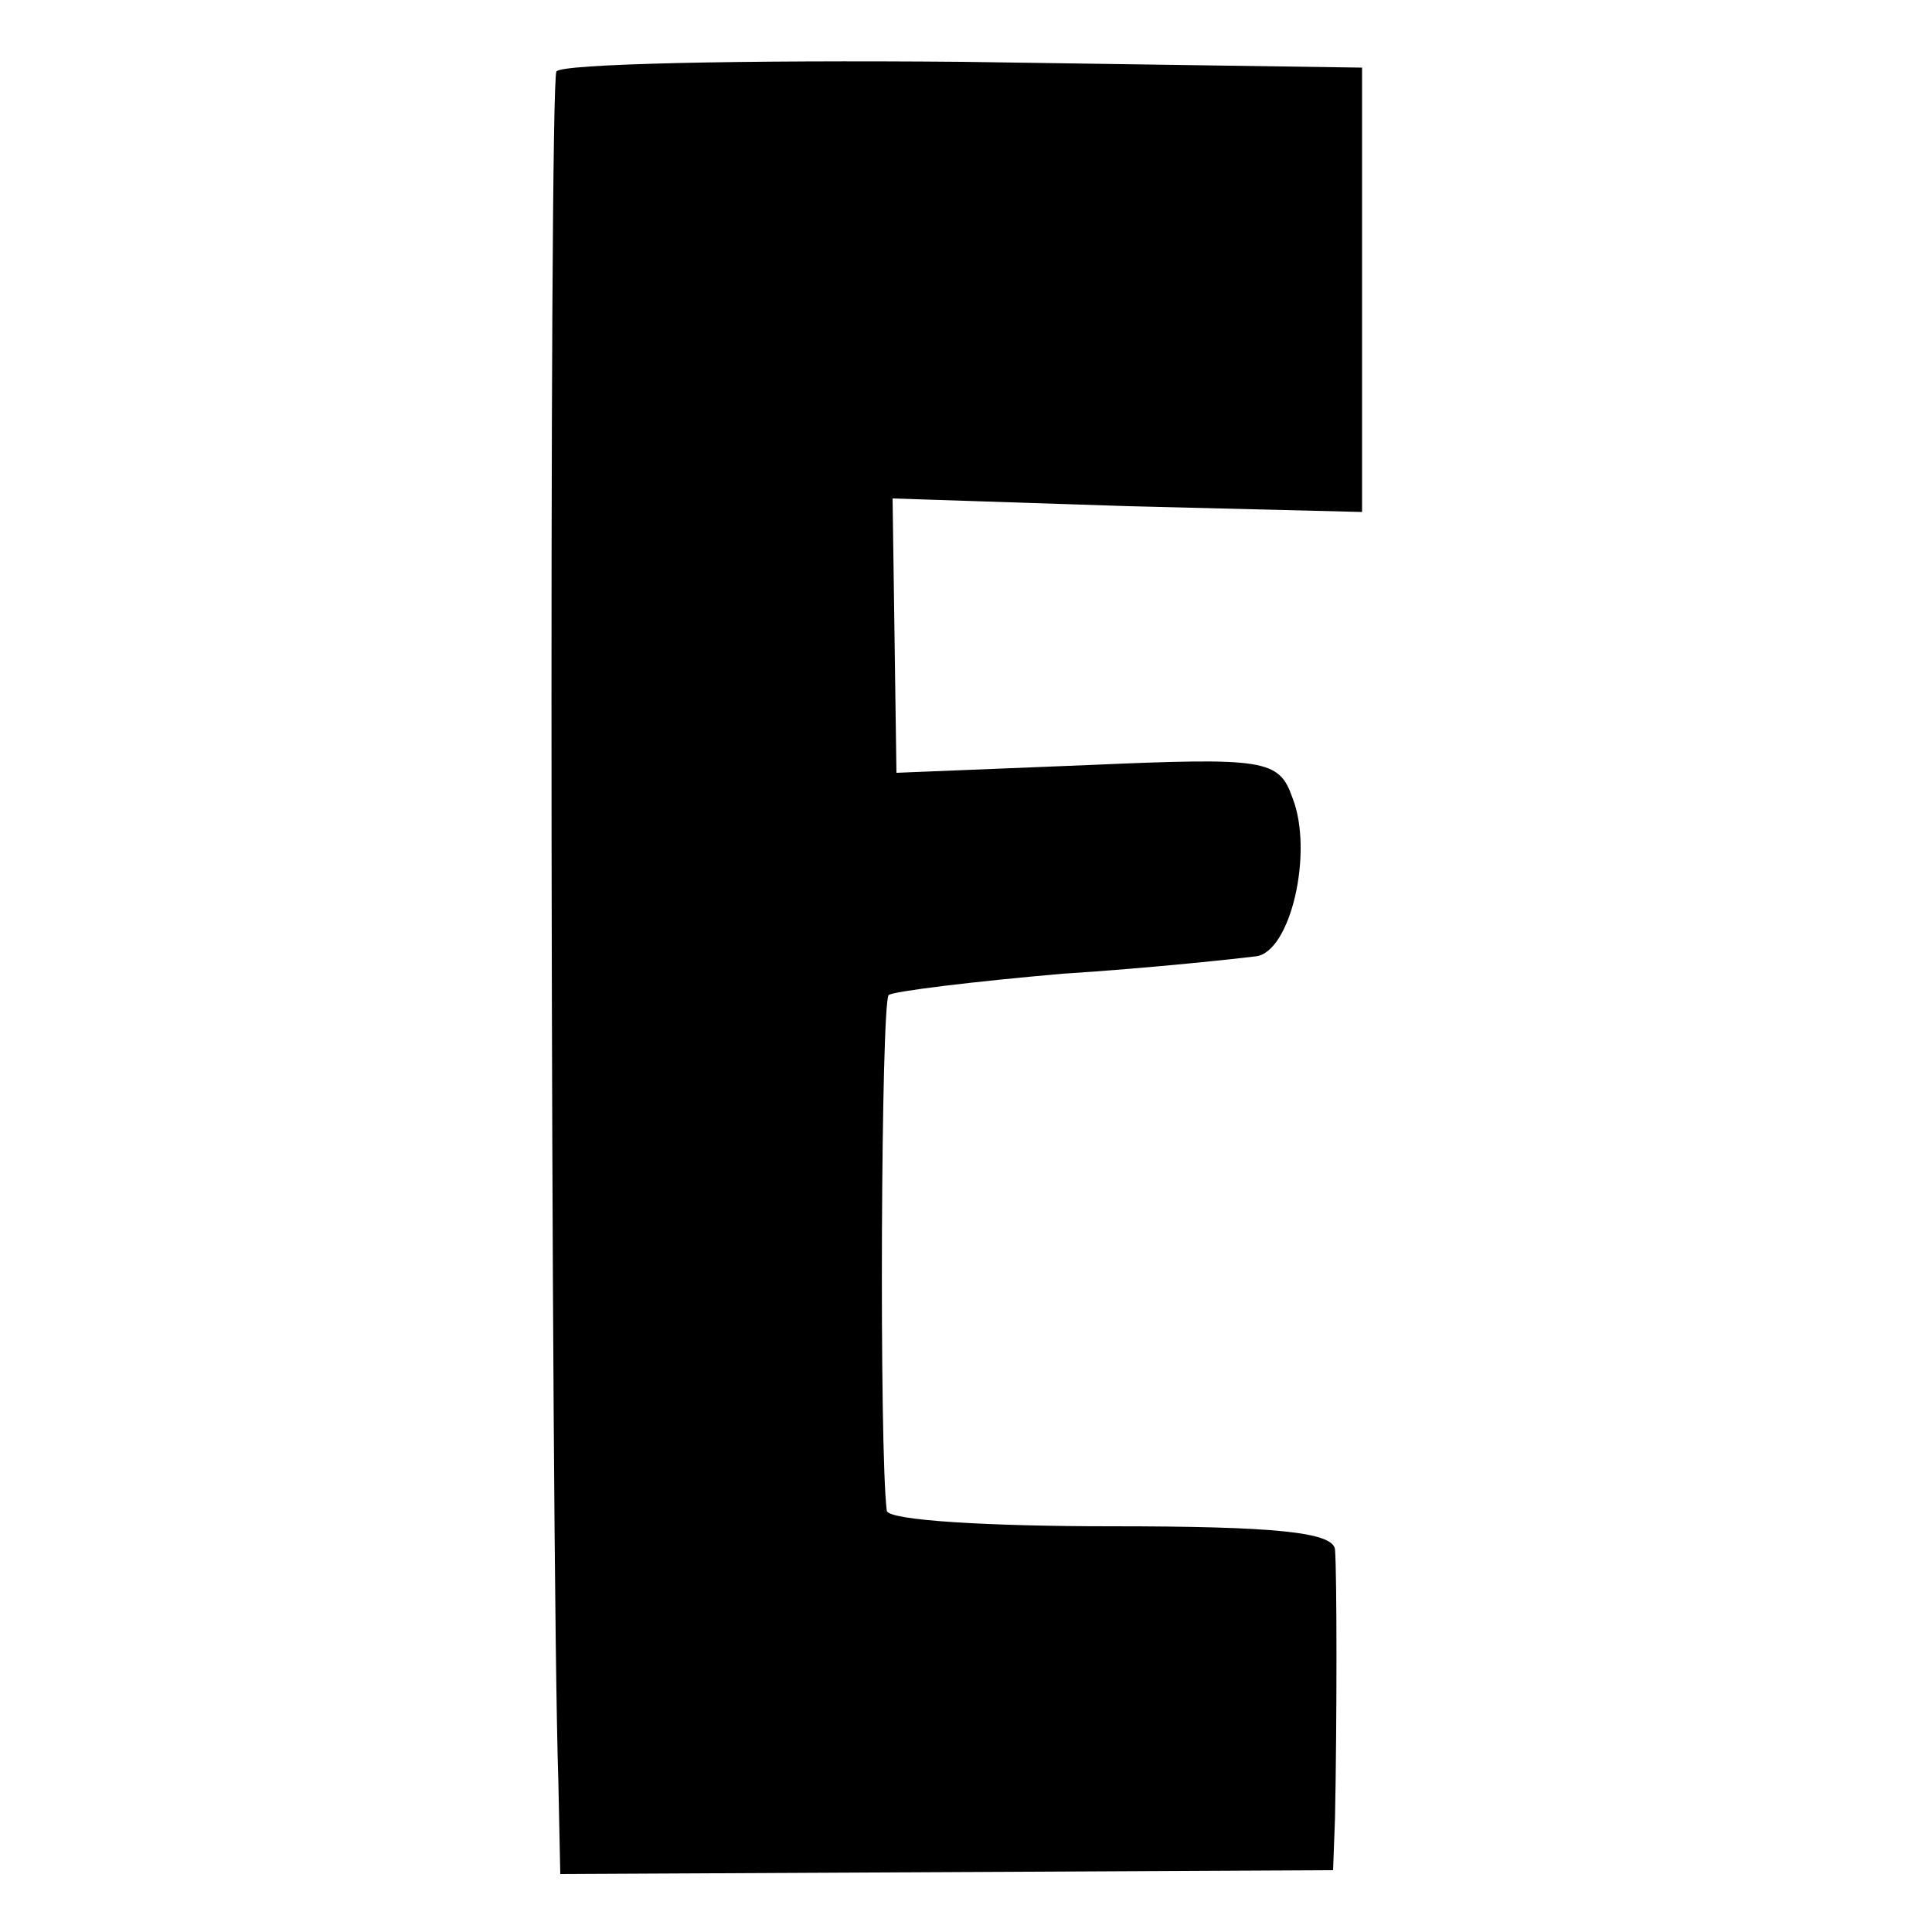 <?xml version="1.0" standalone="no"?>
<!DOCTYPE svg PUBLIC "-//W3C//DTD SVG 20010904//EN"
 "http://www.w3.org/TR/2001/REC-SVG-20010904/DTD/svg10.dtd">
<svg version="1.0" xmlns="http://www.w3.org/2000/svg"
 width="100pt" height="100pt" viewBox="0 0 100 100"
 preserveAspectRatio="xMidYMid meet">
<g transform="translate(0,100) scale(0.1,-0.1)"
fill="#000000" stroke="none">
<path d="M288 963 c-4 -7 -3 -763 1 -885 l1 -48 200 1 200 1 1 27 c1 50 1 126
0 139 -1 9 -31 12 -116 12 -63 0 -115 3 -116 8 -4 31 -3 264 1 267 3 2 44 7
90 11 47 3 92 8 100 9 18 2 30 54 19 82 -7 20 -14 21 -106 17 l-99 -4 -1 71
-1 71 122 -4 121 -3 0 115 0 115 -207 3 c-114 1 -208 -1 -210 -5z"/>
</g>
</svg>
